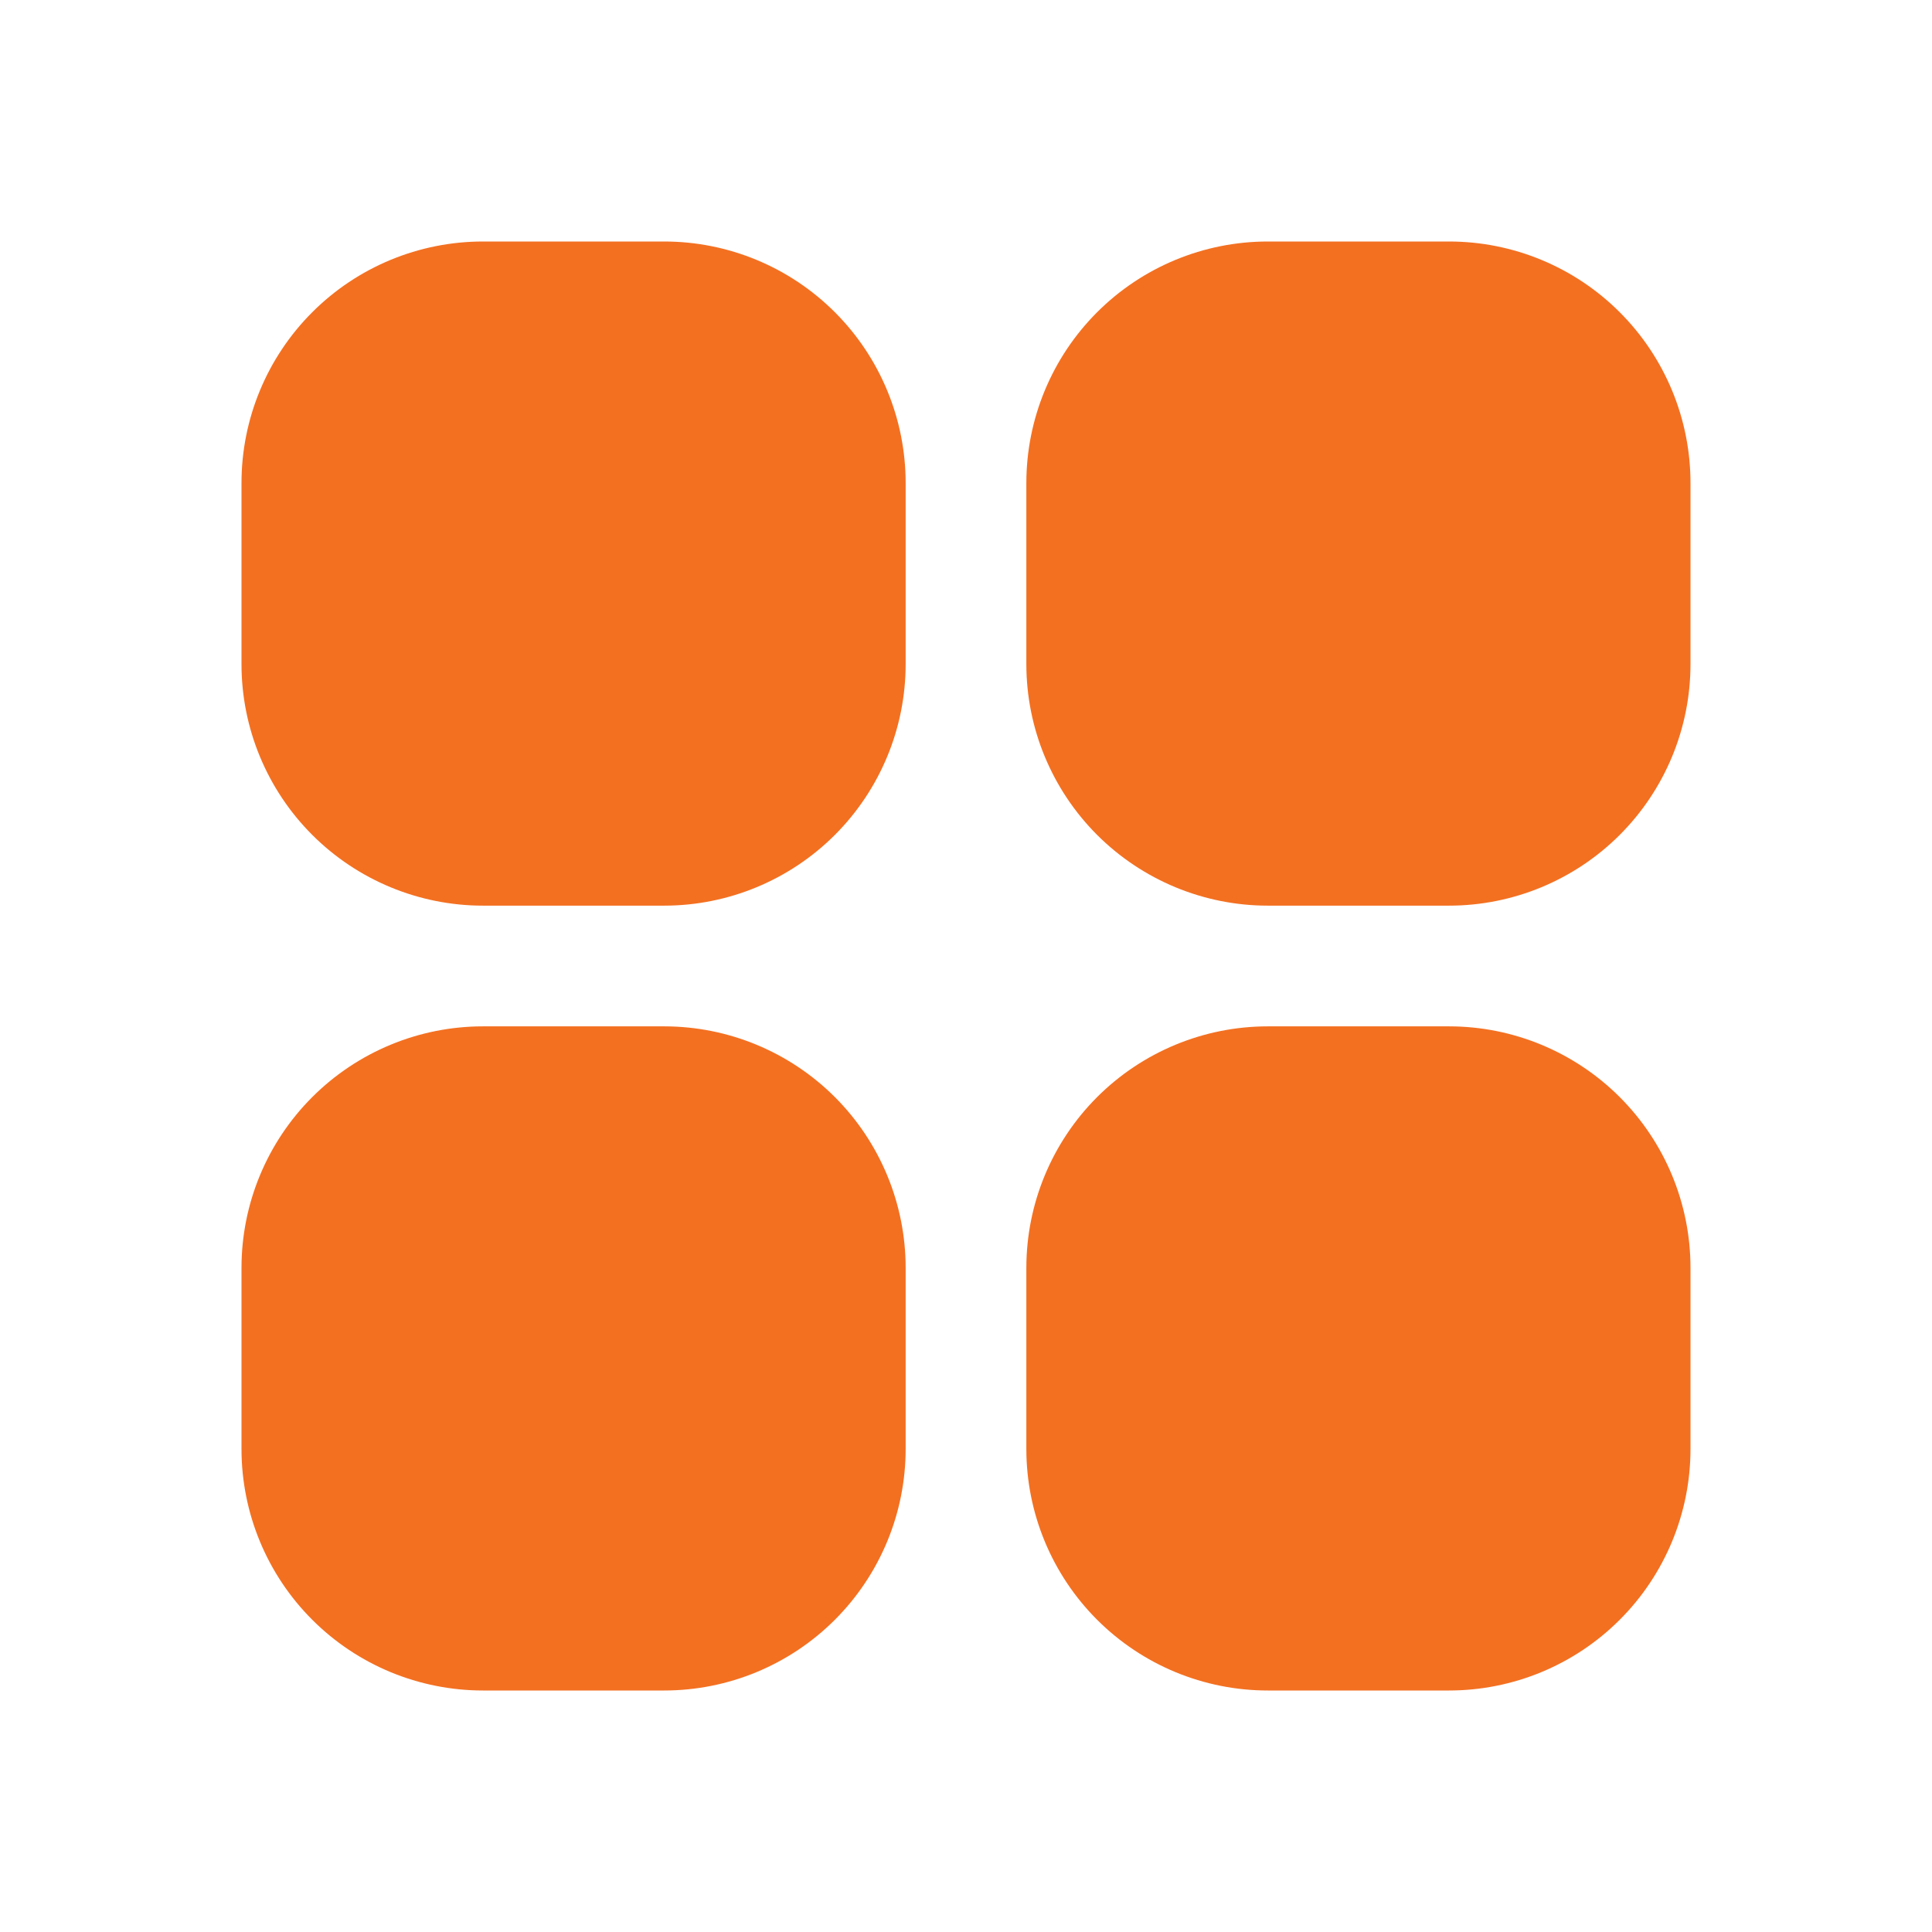 <svg width="42" height="42" viewBox="0 0 42 42" fill="none" xmlns="http://www.w3.org/2000/svg">
<path fill-rule="evenodd" clip-rule="evenodd" d="M5.25 10.5C5.25 9.108 5.803 7.772 6.788 6.788C7.772 5.803 9.108 5.25 10.5 5.25H14.438C15.83 5.25 17.165 5.803 18.15 6.788C19.134 7.772 19.688 9.108 19.688 10.5V14.438C19.688 15.83 19.134 17.165 18.15 18.15C17.165 19.134 15.83 19.688 14.438 19.688H10.5C9.108 19.688 7.772 19.134 6.788 18.15C5.803 17.165 5.25 15.83 5.25 14.438V10.5ZM22.312 10.5C22.312 9.108 22.866 7.772 23.85 6.788C24.835 5.803 26.17 5.25 27.562 5.25H31.5C32.892 5.25 34.228 5.803 35.212 6.788C36.197 7.772 36.75 9.108 36.75 10.5V14.438C36.75 15.83 36.197 17.165 35.212 18.15C34.228 19.134 32.892 19.688 31.5 19.688H27.562C26.17 19.688 24.835 19.134 23.85 18.15C22.866 17.165 22.312 15.83 22.312 14.438V10.5ZM5.25 27.562C5.25 26.17 5.803 24.835 6.788 23.85C7.772 22.866 9.108 22.312 10.5 22.312H14.438C15.83 22.312 17.165 22.866 18.15 23.85C19.134 24.835 19.688 26.17 19.688 27.562V31.5C19.688 32.892 19.134 34.228 18.15 35.212C17.165 36.197 15.83 36.75 14.438 36.75H10.5C9.108 36.75 7.772 36.197 6.788 35.212C5.803 34.228 5.25 32.892 5.25 31.5V27.562ZM22.312 27.562C22.312 26.17 22.866 24.835 23.85 23.85C24.835 22.866 26.17 22.312 27.562 22.312H31.5C32.892 22.312 34.228 22.866 35.212 23.85C36.197 24.835 36.75 26.17 36.75 27.562V31.5C36.75 32.892 36.197 34.228 35.212 35.212C34.228 36.197 32.892 36.75 31.5 36.75H27.562C26.17 36.75 24.835 36.197 23.85 35.212C22.866 34.228 22.312 32.892 22.312 31.5V27.562Z" fill="#F37021"/>
</svg>
